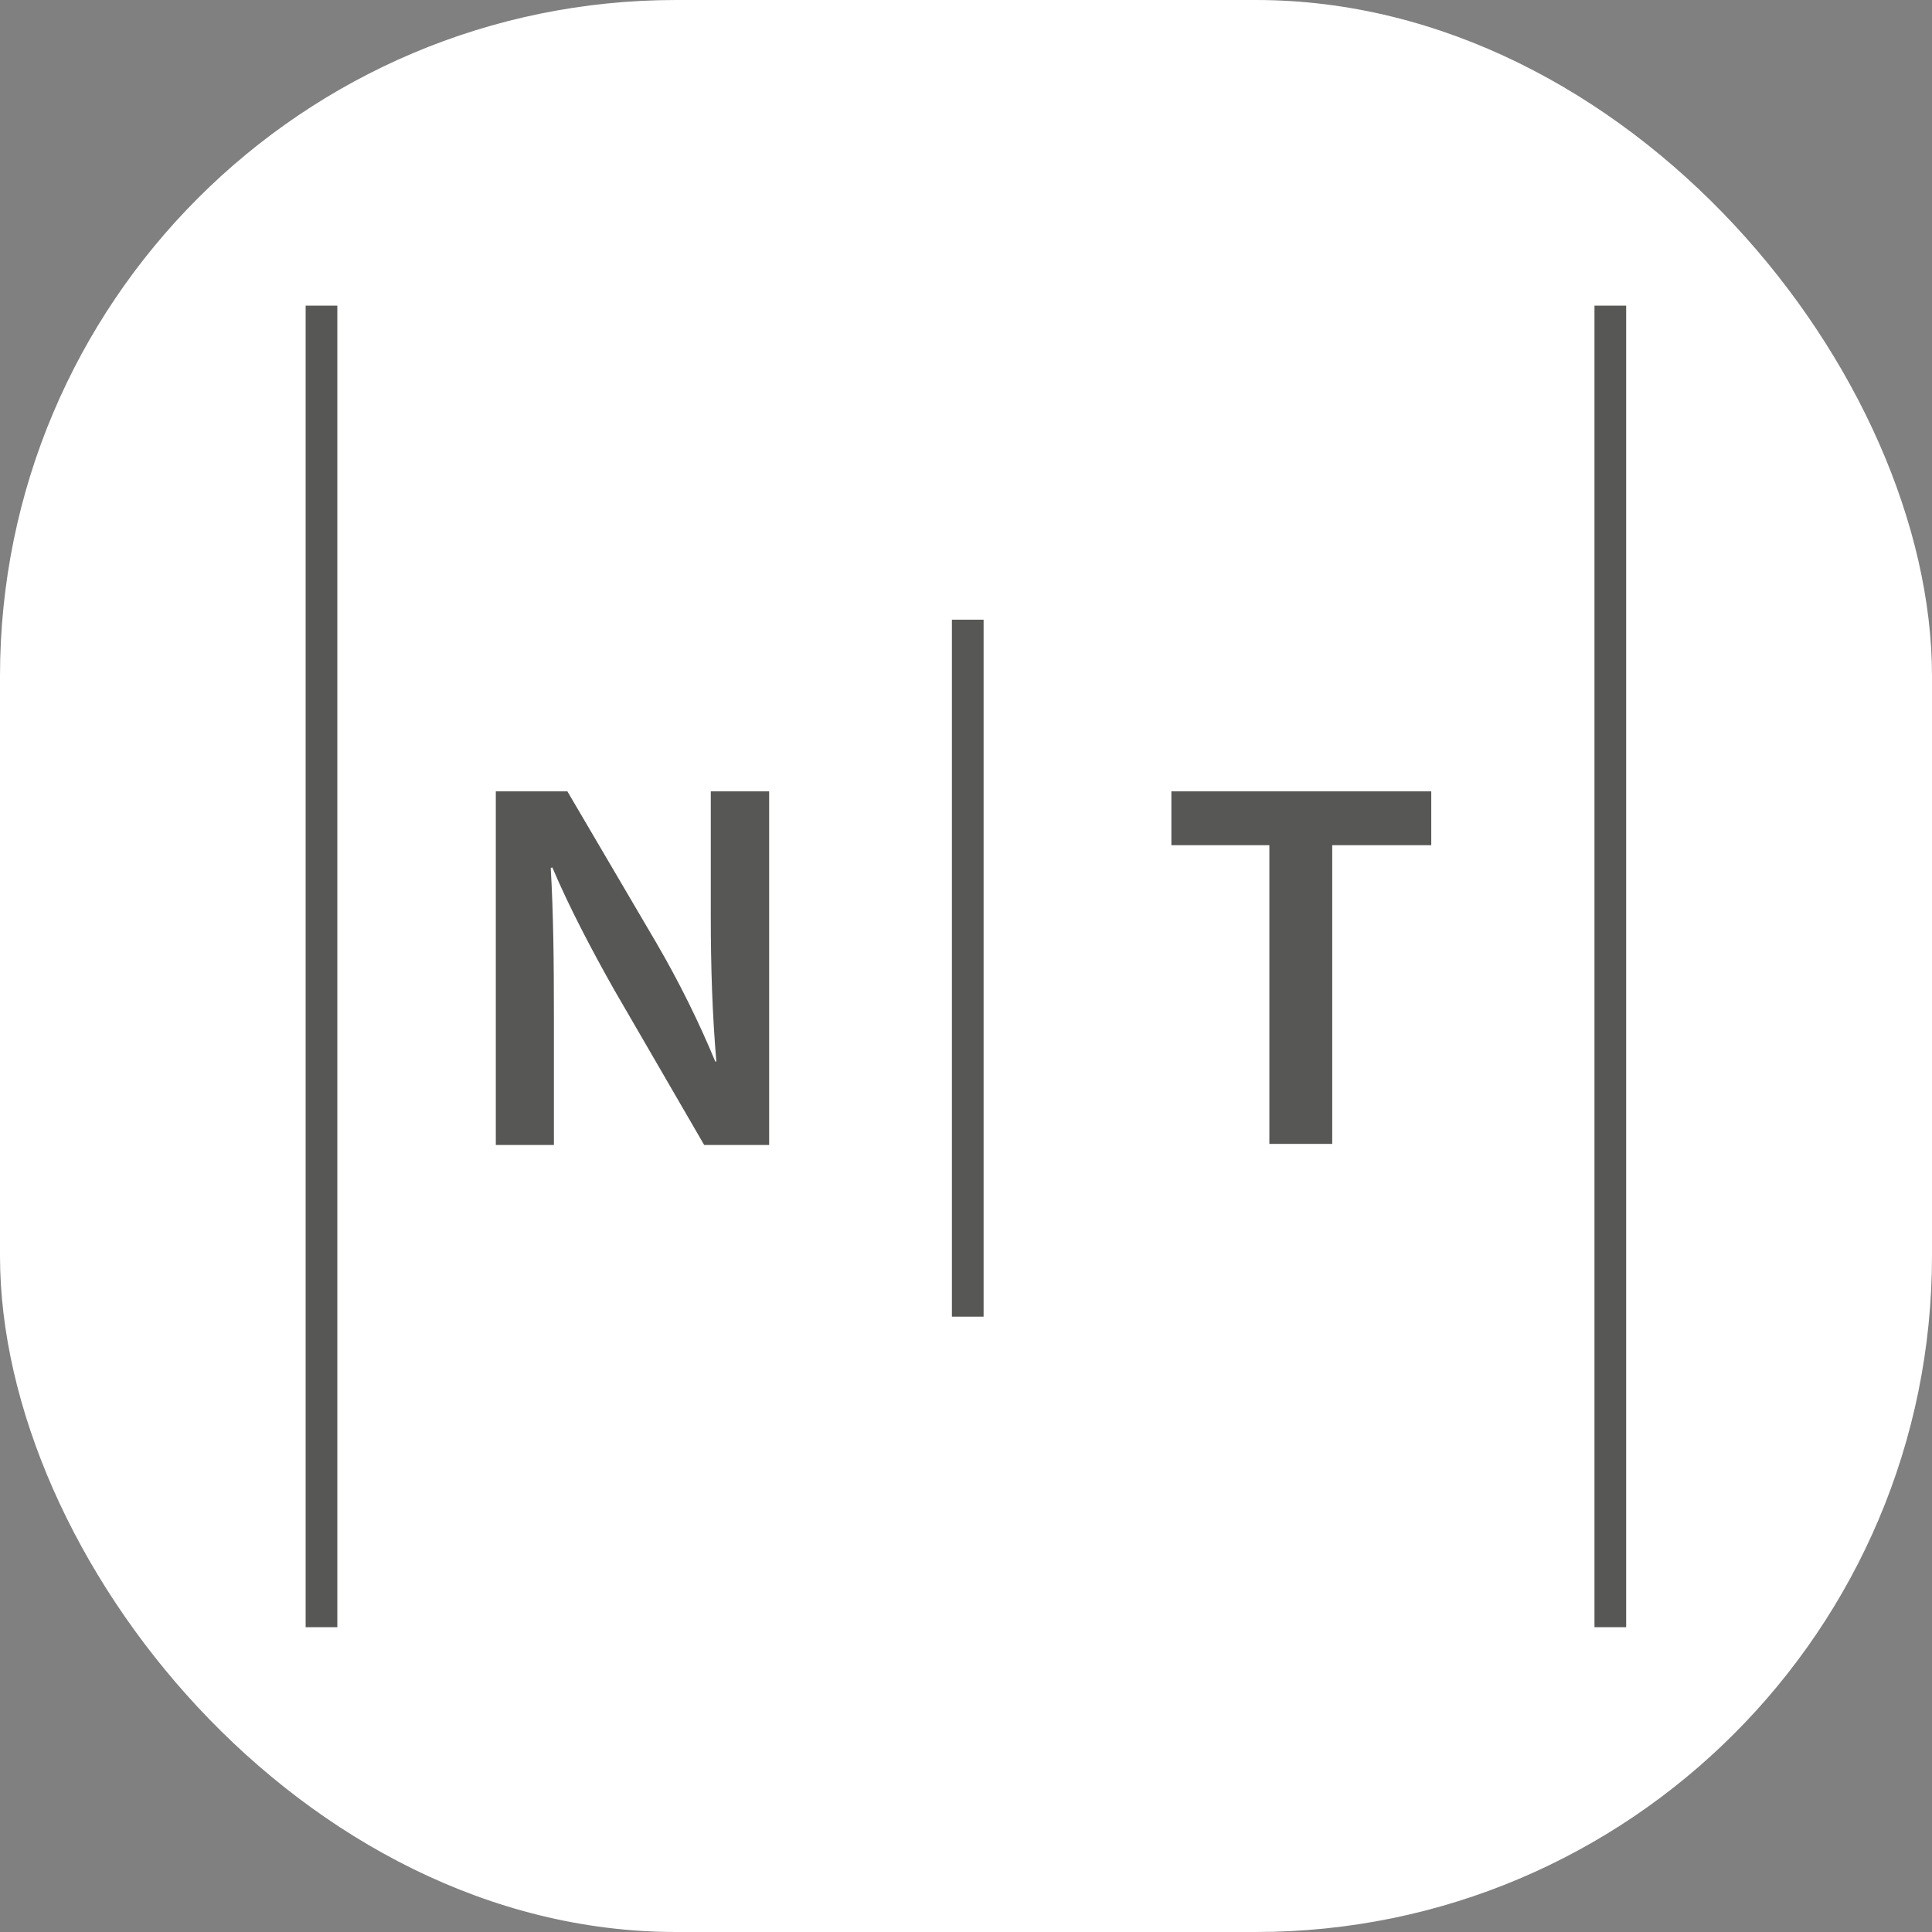<svg xmlns="http://www.w3.org/2000/svg" version="1.1" xmlns:xlink="http://www.w3.org/1999/xlink" width="1000" height="1000"><rect width="100%" height="100%" fill="#808080" stroke="none"/><g clip-path="url(#SvgjsClipPath1033)"><rect width="1000" height="1000" fill="#ffffff"></rect><g transform="matrix(1.367,0,0,1.367,150,150)"><svg xmlns="http://www.w3.org/2000/svg" version="1.1" xmlns:xlink="http://www.w3.org/1999/xlink" width="512" height="512"><svg id="Livello_2" xmlns="http://www.w3.org/2000/svg" version="1.1" viewBox="0 0 512 512">
  <!-- Generator: Adobe Illustrator 29.7.1, SVG Export Plug-In . SVG Version: 2.1.1 Build 8)  -->
  <defs>
    <style>
      .st0 {
        fill: #575756;
      }

      .st1 {
        fill: #fff;
      }
    </style>
  <clipPath id="SvgjsClipPath1033"><rect width="1000" height="1000" x="0" y="0" rx="350" ry="350"></rect></clipPath></defs>
  <rect class="st1" width="512" height="512"></rect>
  <g id="Livello_1-2">
    <g>
      <rect class="st0" x="6" y="6" width="12" height="500.4"></rect>
      <rect class="st0" x="494" y="6" width="12" height="500.4"></rect>
      <path class="st0" d="M78,323.8v-133.9h27.1l33.7,57.4c8.7,14.9,16.3,30.4,22.3,44.9h.4c-1.5-17.9-2.1-35.2-2.1-55.6v-46.7h22.1v133.9h-24.6l-34.1-58.8c-8.3-14.7-17-31.2-23.4-46.3l-.6.2c1,17.3,1.2,35,1.2,57v47.9h-21.9Z"></path>
      <rect class="st0" x="250.7" y="124.9" width="12" height="263.9"></rect>
      <polygon class="st0" points="370.9 210.3 333.8 210.3 333.8 189.9 432.2 189.9 432.2 210.3 394.7 210.3 394.7 323.4 370.9 323.4 370.9 210.3"></polygon>
    </g>
  </g>
</svg></svg></g></g></svg>